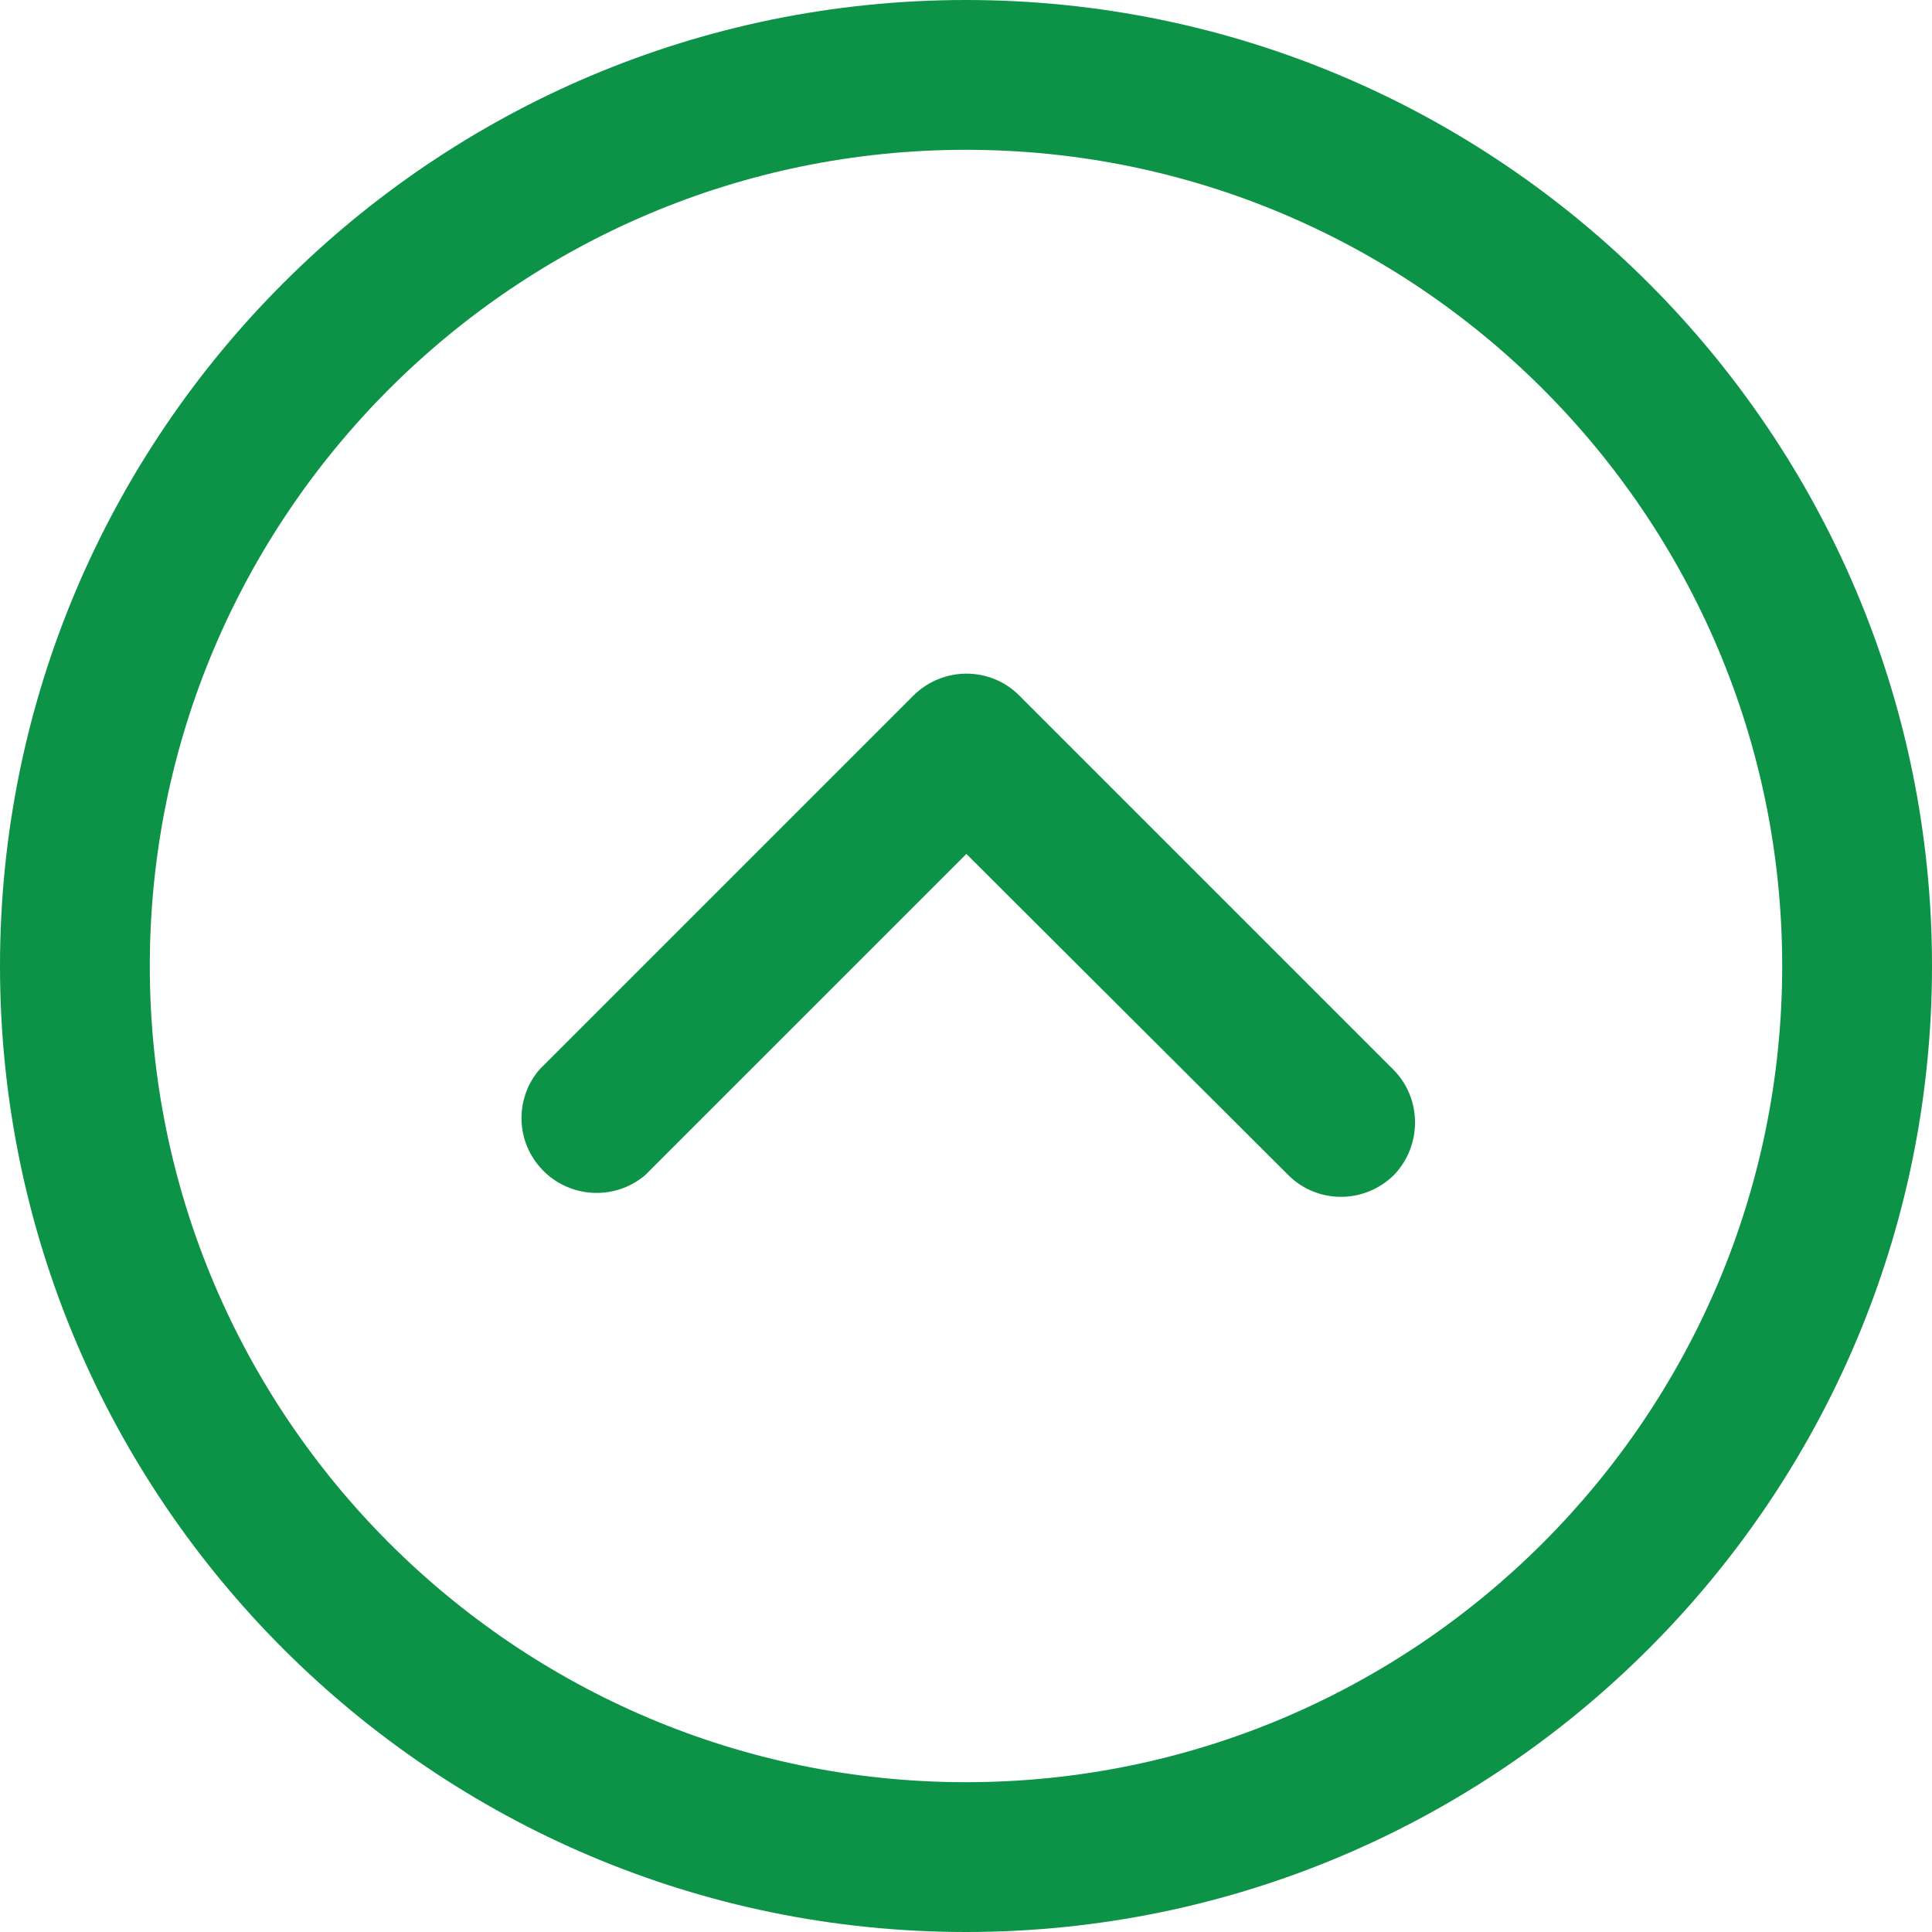 <?xml version="1.0" encoding="utf-8"?>
<!-- Generator: Adobe Illustrator 24.2.3, SVG Export Plug-In . SVG Version: 6.00 Build 0)  -->
<svg version="1.1" id="Capa_1" xmlns="http://www.w3.org/2000/svg" xmlns:xlink="http://www.w3.org/1999/xlink" x="0px" y="0px"
	 viewBox="0 0 512 512" style="enable-background:new 0 0 512 512;" xml:space="preserve">
<style type="text/css">
	.st0{fill:#0D9347;}
</style>
<g>
	<g>
		<path class="st0" d="M256,0C114.8,0,0,114.8,0,256s114.8,256,256,256s256-114.9,256-256S397.2,0,256,0z M256,472.3
			c-119.3,0-216.3-97-216.3-216.3S136.7,39.7,256,39.7c119.3,0,216.3,97,216.3,216.3S375.3,472.3,256,472.3z"/>
	</g>
</g>
<g>
	<g>
		<path class="st0" d="M369.2,283.4l-99.1-99.1c-7.7-7.7-20.2-7.7-28,0L143,283.4c-6.4,7.4-6.4,18.4,0,25.8c7.1,8.3,19.7,9.3,28,2.2
			l85.1-85.1l85.3,85.1c7.7,7.7,20.2,7.7,28,0C376.9,303.6,376.9,291.1,369.2,283.4z"/>
	</g>
</g>
</svg>
